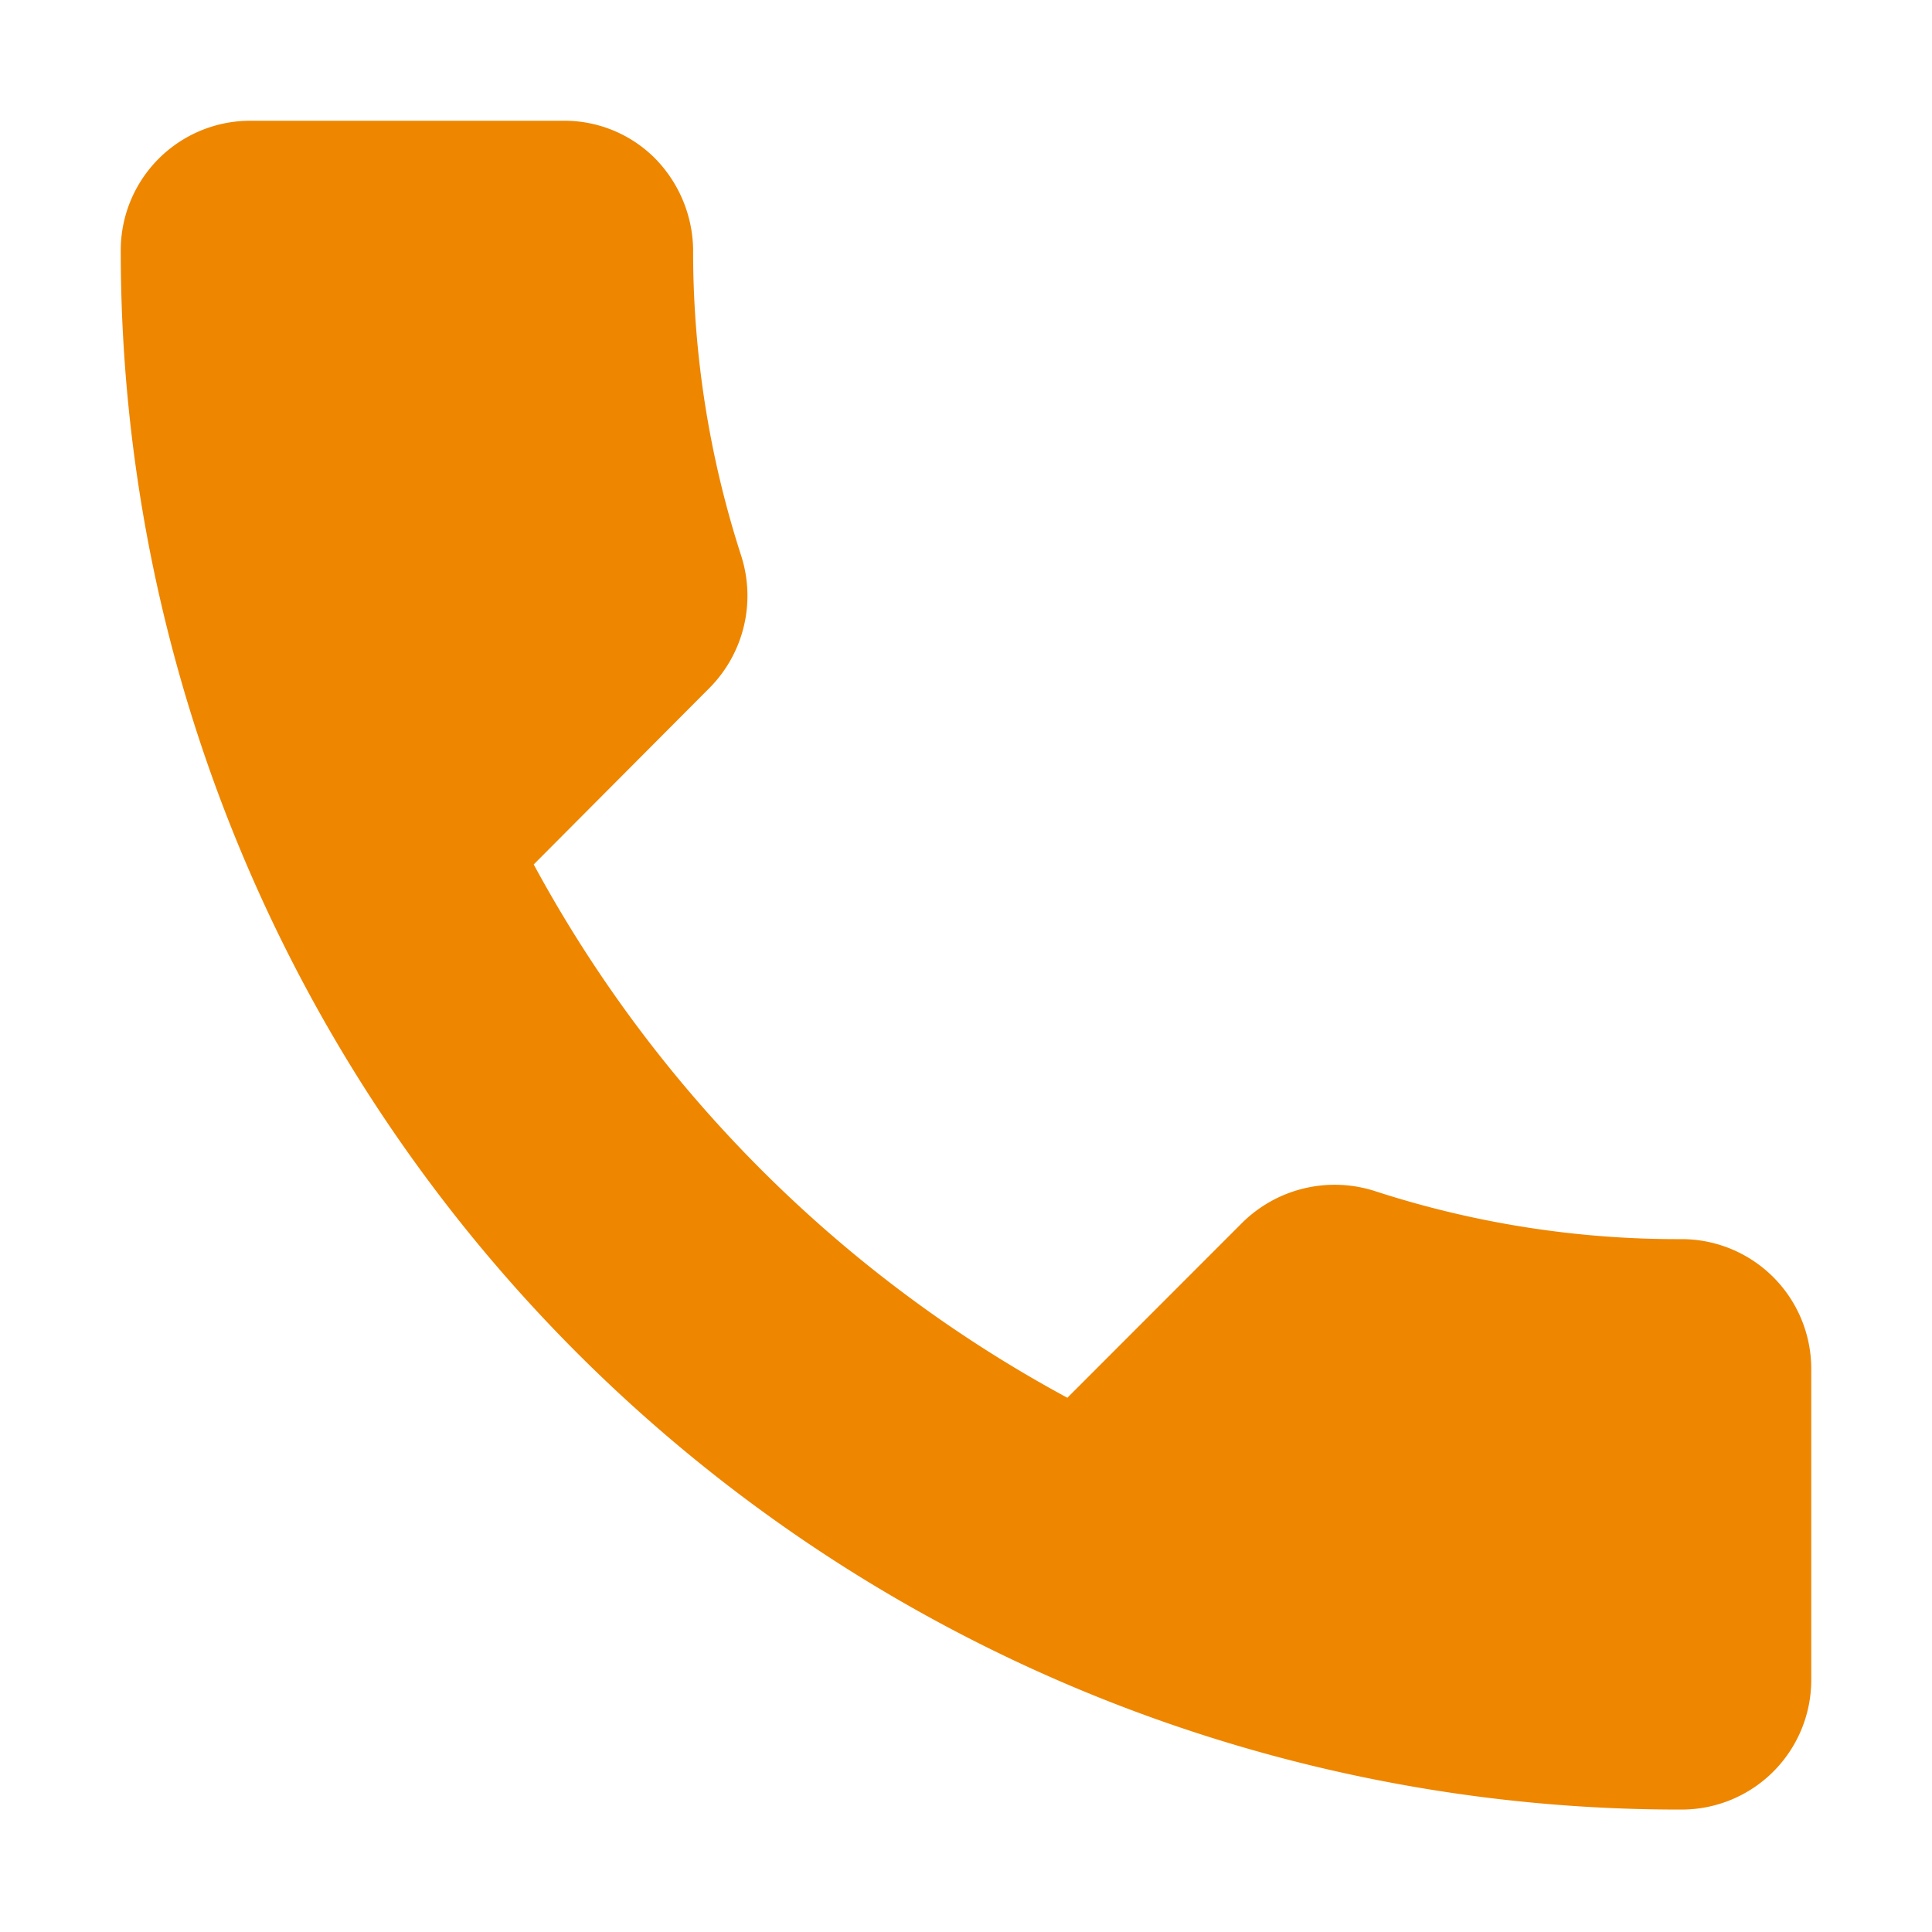 <svg xmlns="http://www.w3.org/2000/svg" width="16" height="16" viewBox="0 0 16 16">
  <g id="icon_nav_call" transform="translate(-612 -29)">
    <rect id="范围" width="16" height="16" transform="translate(612 29)" fill="#ee8600" opacity="0"/>
    <path id="icon_call" d="M1111.84,33.577a10.926,10.926,0,0,1-4.42-4.417l1.46-1.466a1.085,1.085,0,0,0,.26-1.085,8.19,8.19,0,0,1-.4-2.551,1.1,1.1,0,0,0-.32-.75,1.059,1.059,0,0,0-.75-.307h-2.6a1.073,1.073,0,0,0-1.07,1.07,12.907,12.907,0,0,0,12.93,12.916,1.073,1.073,0,0,0,1.07-1.069V33.334a1.074,1.074,0,0,0-1.07-1.071,8.107,8.107,0,0,1-2.55-.4,1.089,1.089,0,0,0-1.09.262l-1.45,1.451h0Zm0,0" transform="translate(-491 6.999)" fill="#ee8600" fill-rule="evenodd"/>
  </g>
</svg>
